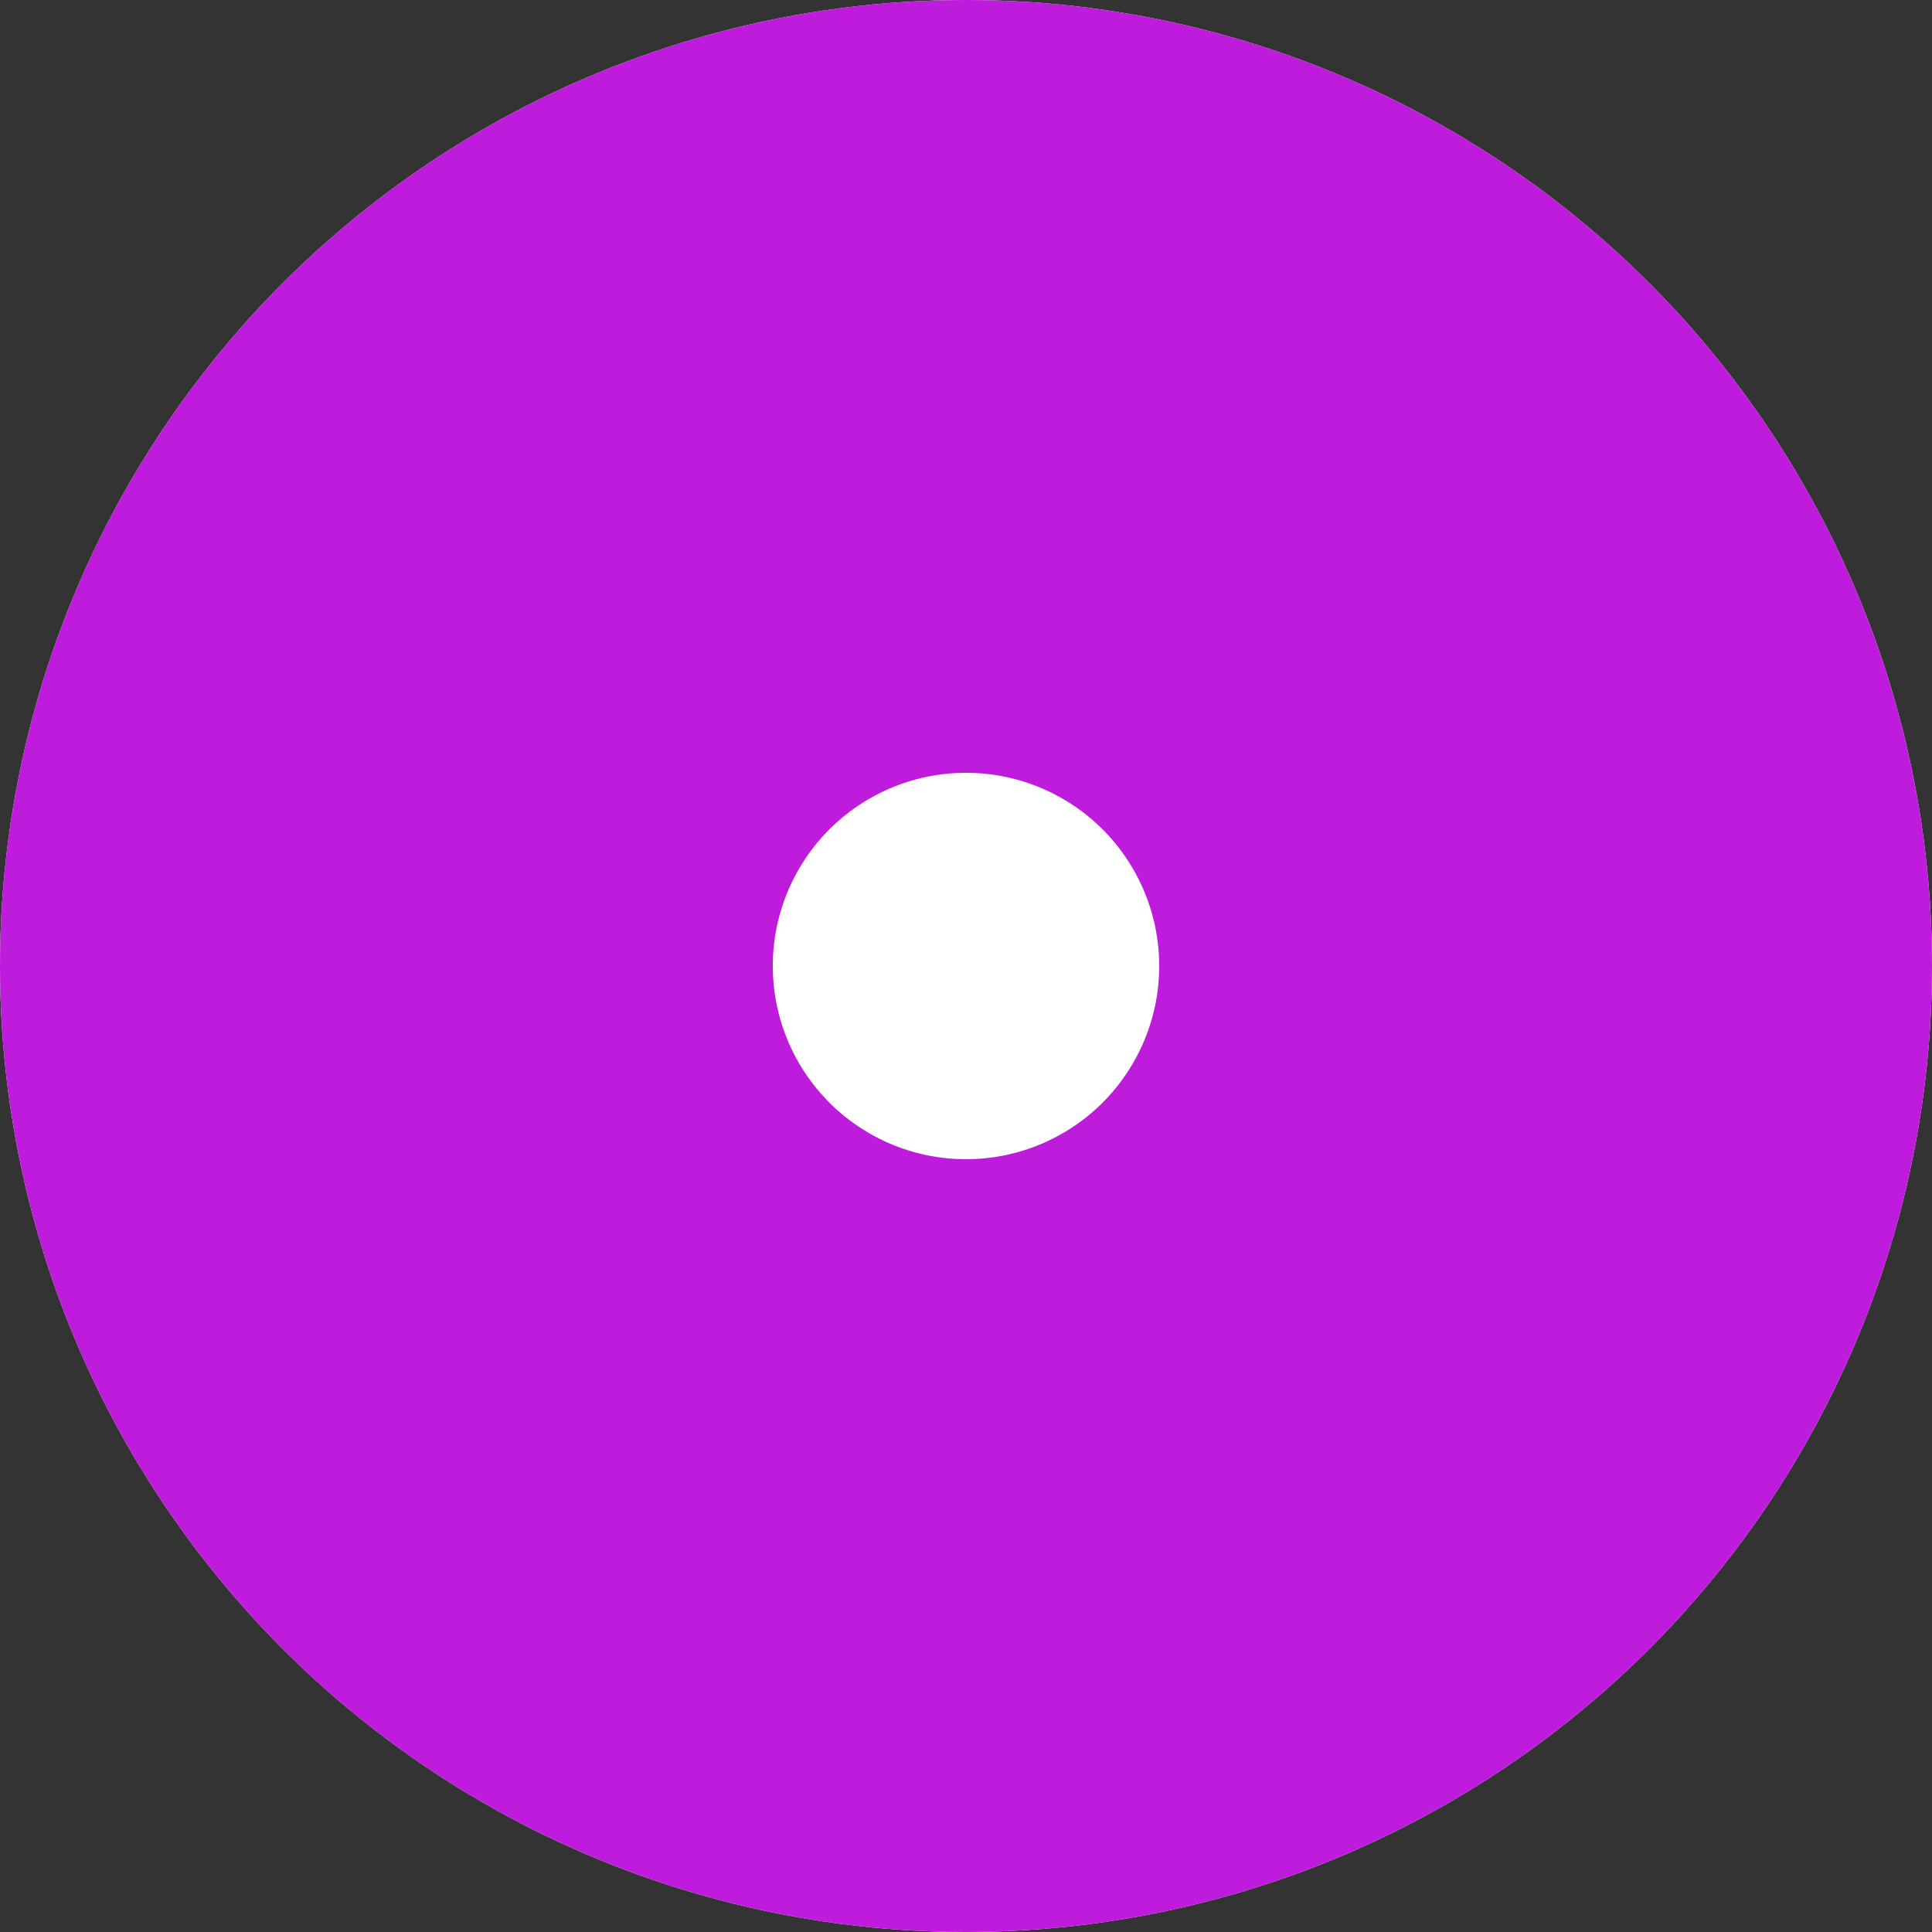 <?xml version="1.0" encoding="UTF-8"?>
<svg xmlns="http://www.w3.org/2000/svg" width="20" height="20" viewBox="0 0 20 20">
  <rect x="0" y="0" width="20" height="20" fill="#333333" stroke="none"/>
  <g id="Ellipse_12" data-name="Ellipse 12" fill="#fff" stroke="#bf1bdd" stroke-width="8">
    <circle cx="10" cy="10" r="10" stroke="none"></circle>
    <circle cx="10" cy="10" r="6" fill="none"></circle>
  </g>
</svg>
